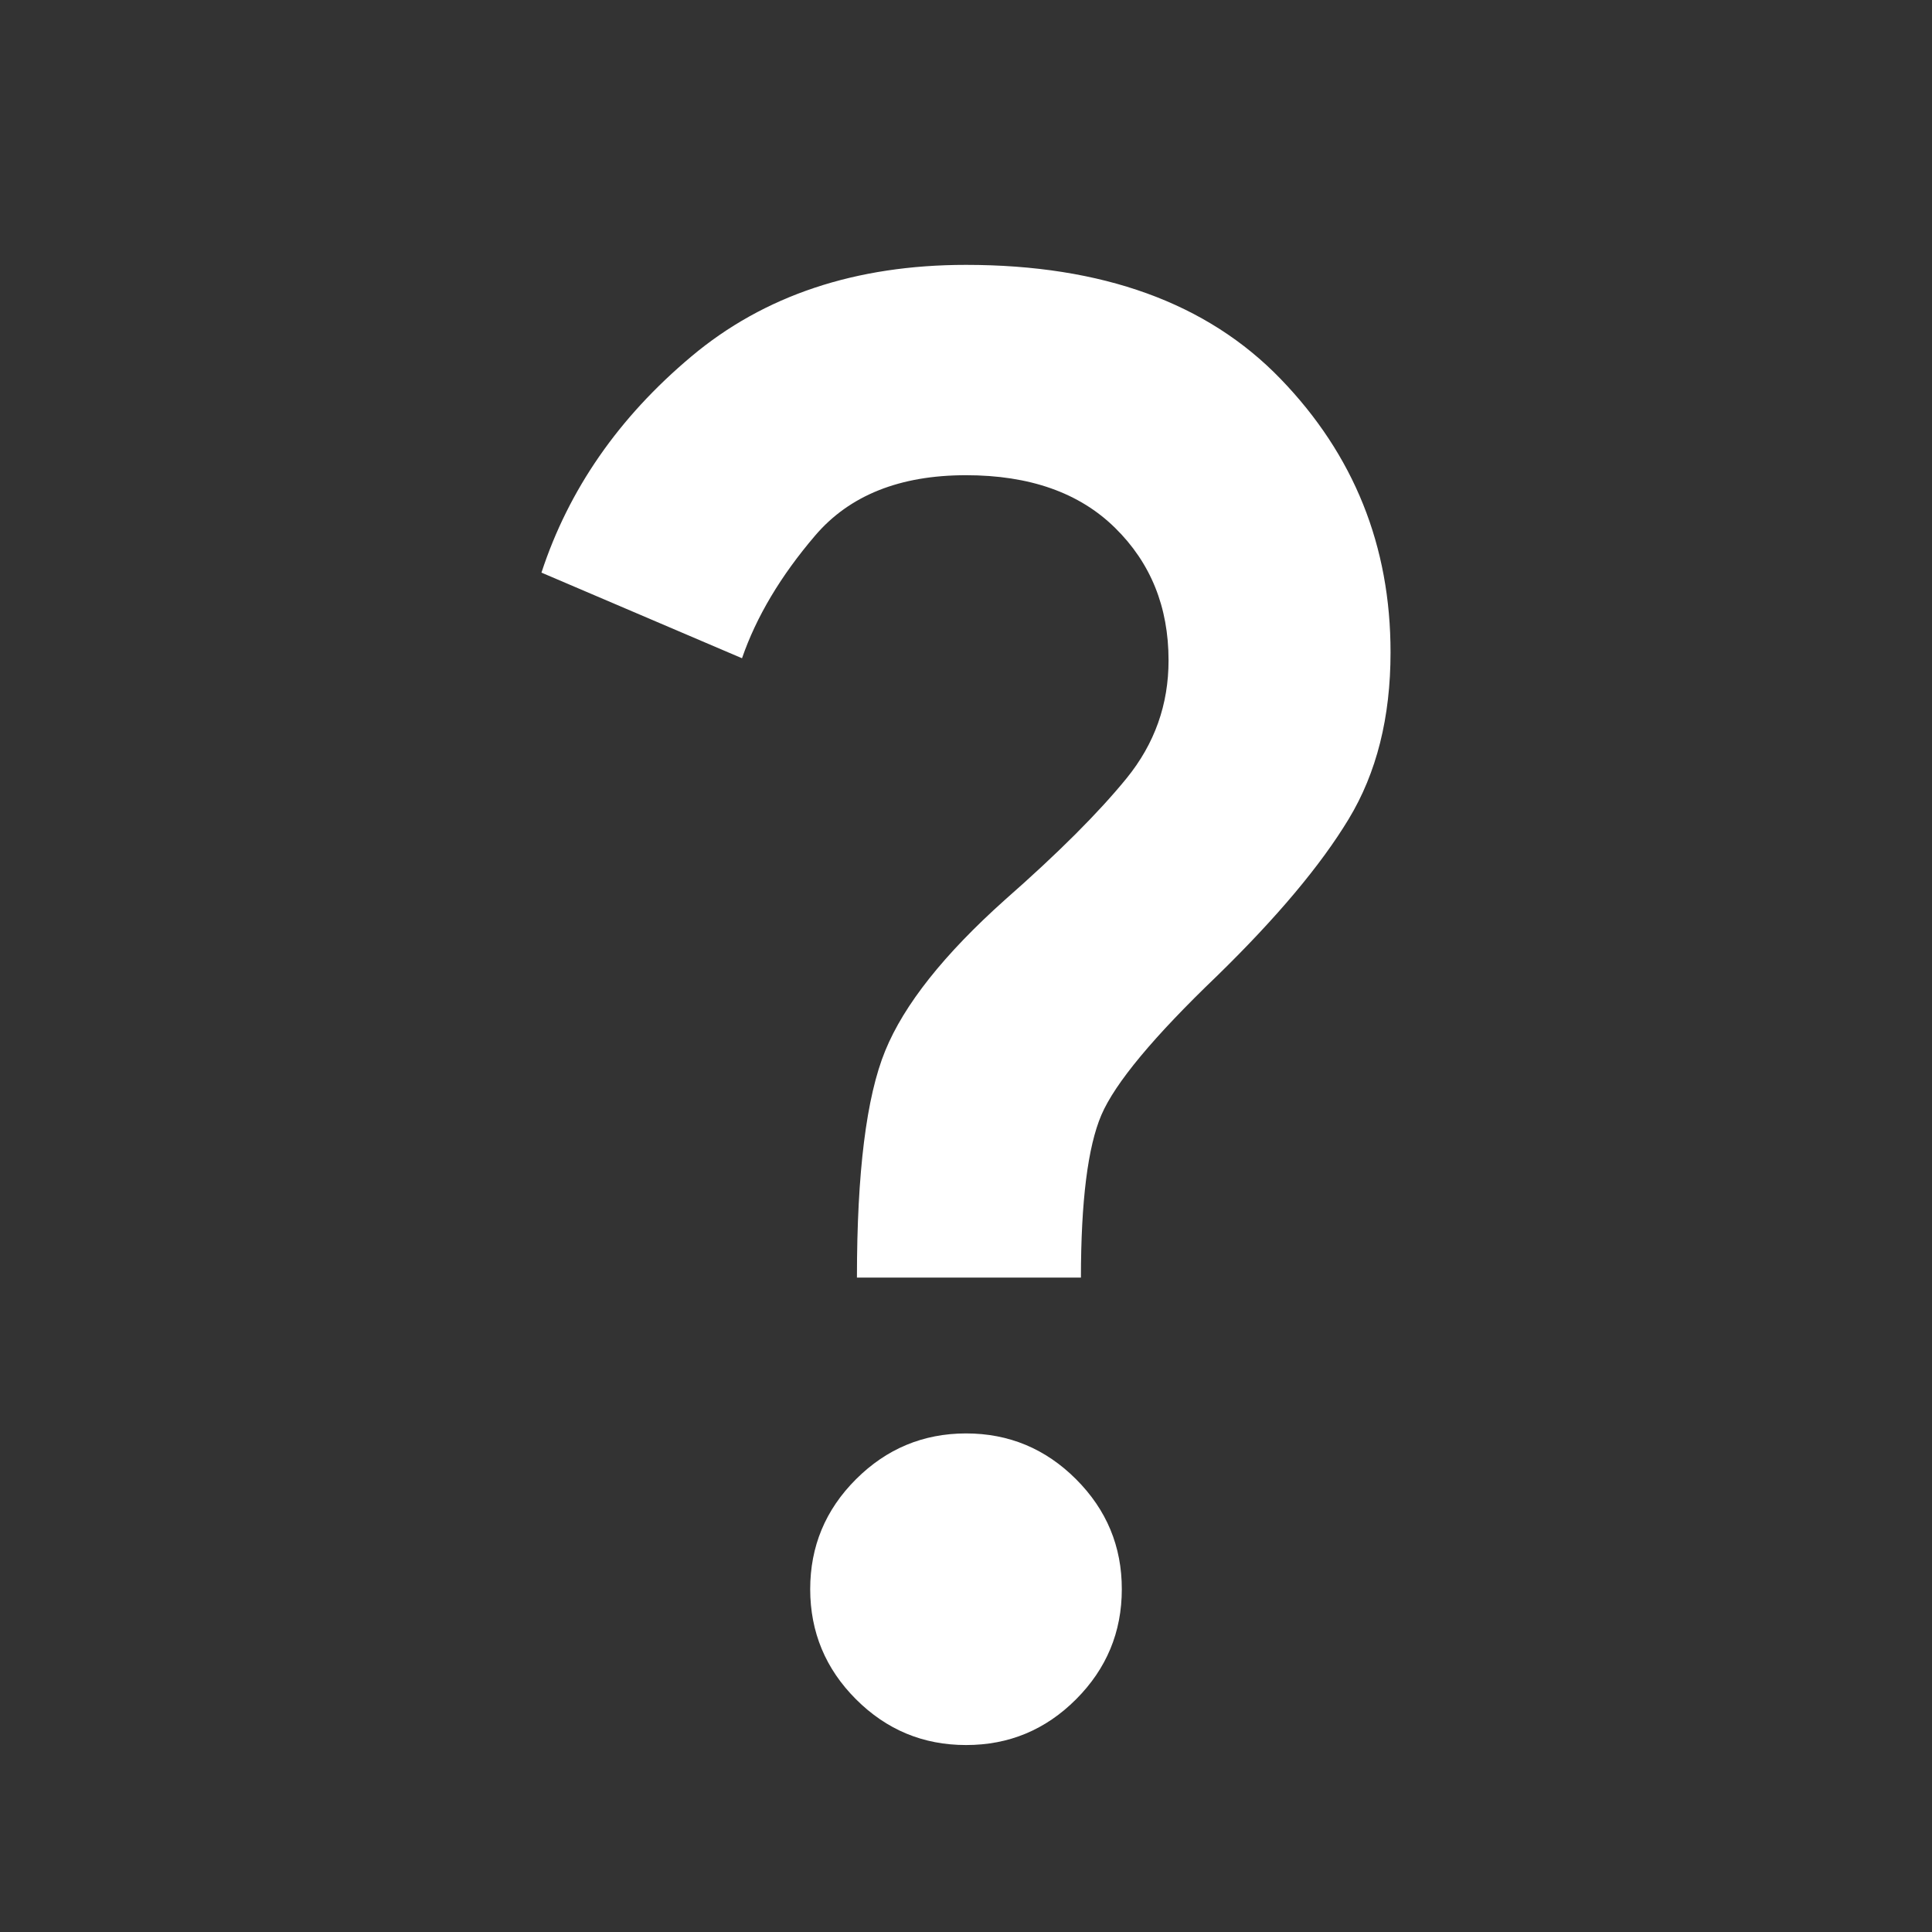 <svg width="31" height="31" viewBox="0 0 31 31" fill="none" xmlns="http://www.w3.org/2000/svg">
<rect x="0" y="0" width="31" height="31" fill="#333333" stroke="none"/>
<path d="M13.75 20.5C13.75 18.812 13.901 17.599 14.204 16.86C14.506 16.121 15.147 15.313 16.125 14.438C16.979 13.688 17.63 13.037 18.079 12.485C18.527 11.933 18.751 11.303 18.75 10.594C18.75 9.74 18.464 9.031 17.891 8.469C17.319 7.906 16.522 7.625 15.5 7.625C14.438 7.625 13.63 7.948 13.079 8.594C12.527 9.24 12.136 9.896 11.906 10.562L8.688 9.188C9.125 7.854 9.927 6.698 11.094 5.719C12.26 4.74 13.729 4.25 15.5 4.25C17.688 4.25 19.37 4.86 20.547 6.079C21.725 7.298 22.313 8.761 22.312 10.469C22.312 11.51 22.089 12.401 21.641 13.141C21.194 13.881 20.49 14.72 19.531 15.656C18.51 16.635 17.891 17.38 17.672 17.891C17.454 18.402 17.345 19.272 17.344 20.5H13.75ZM15.5 28C14.812 28 14.224 27.755 13.735 27.266C13.246 26.777 13.001 26.188 13 25.5C13 24.812 13.245 24.224 13.735 23.735C14.225 23.246 14.813 23.001 15.5 23C16.188 23 16.776 23.245 17.266 23.735C17.756 24.225 18.001 24.813 18 25.5C18 26.188 17.755 26.776 17.266 27.266C16.777 27.756 16.188 28.001 15.5 28Z" fill="white"/>
</svg>
